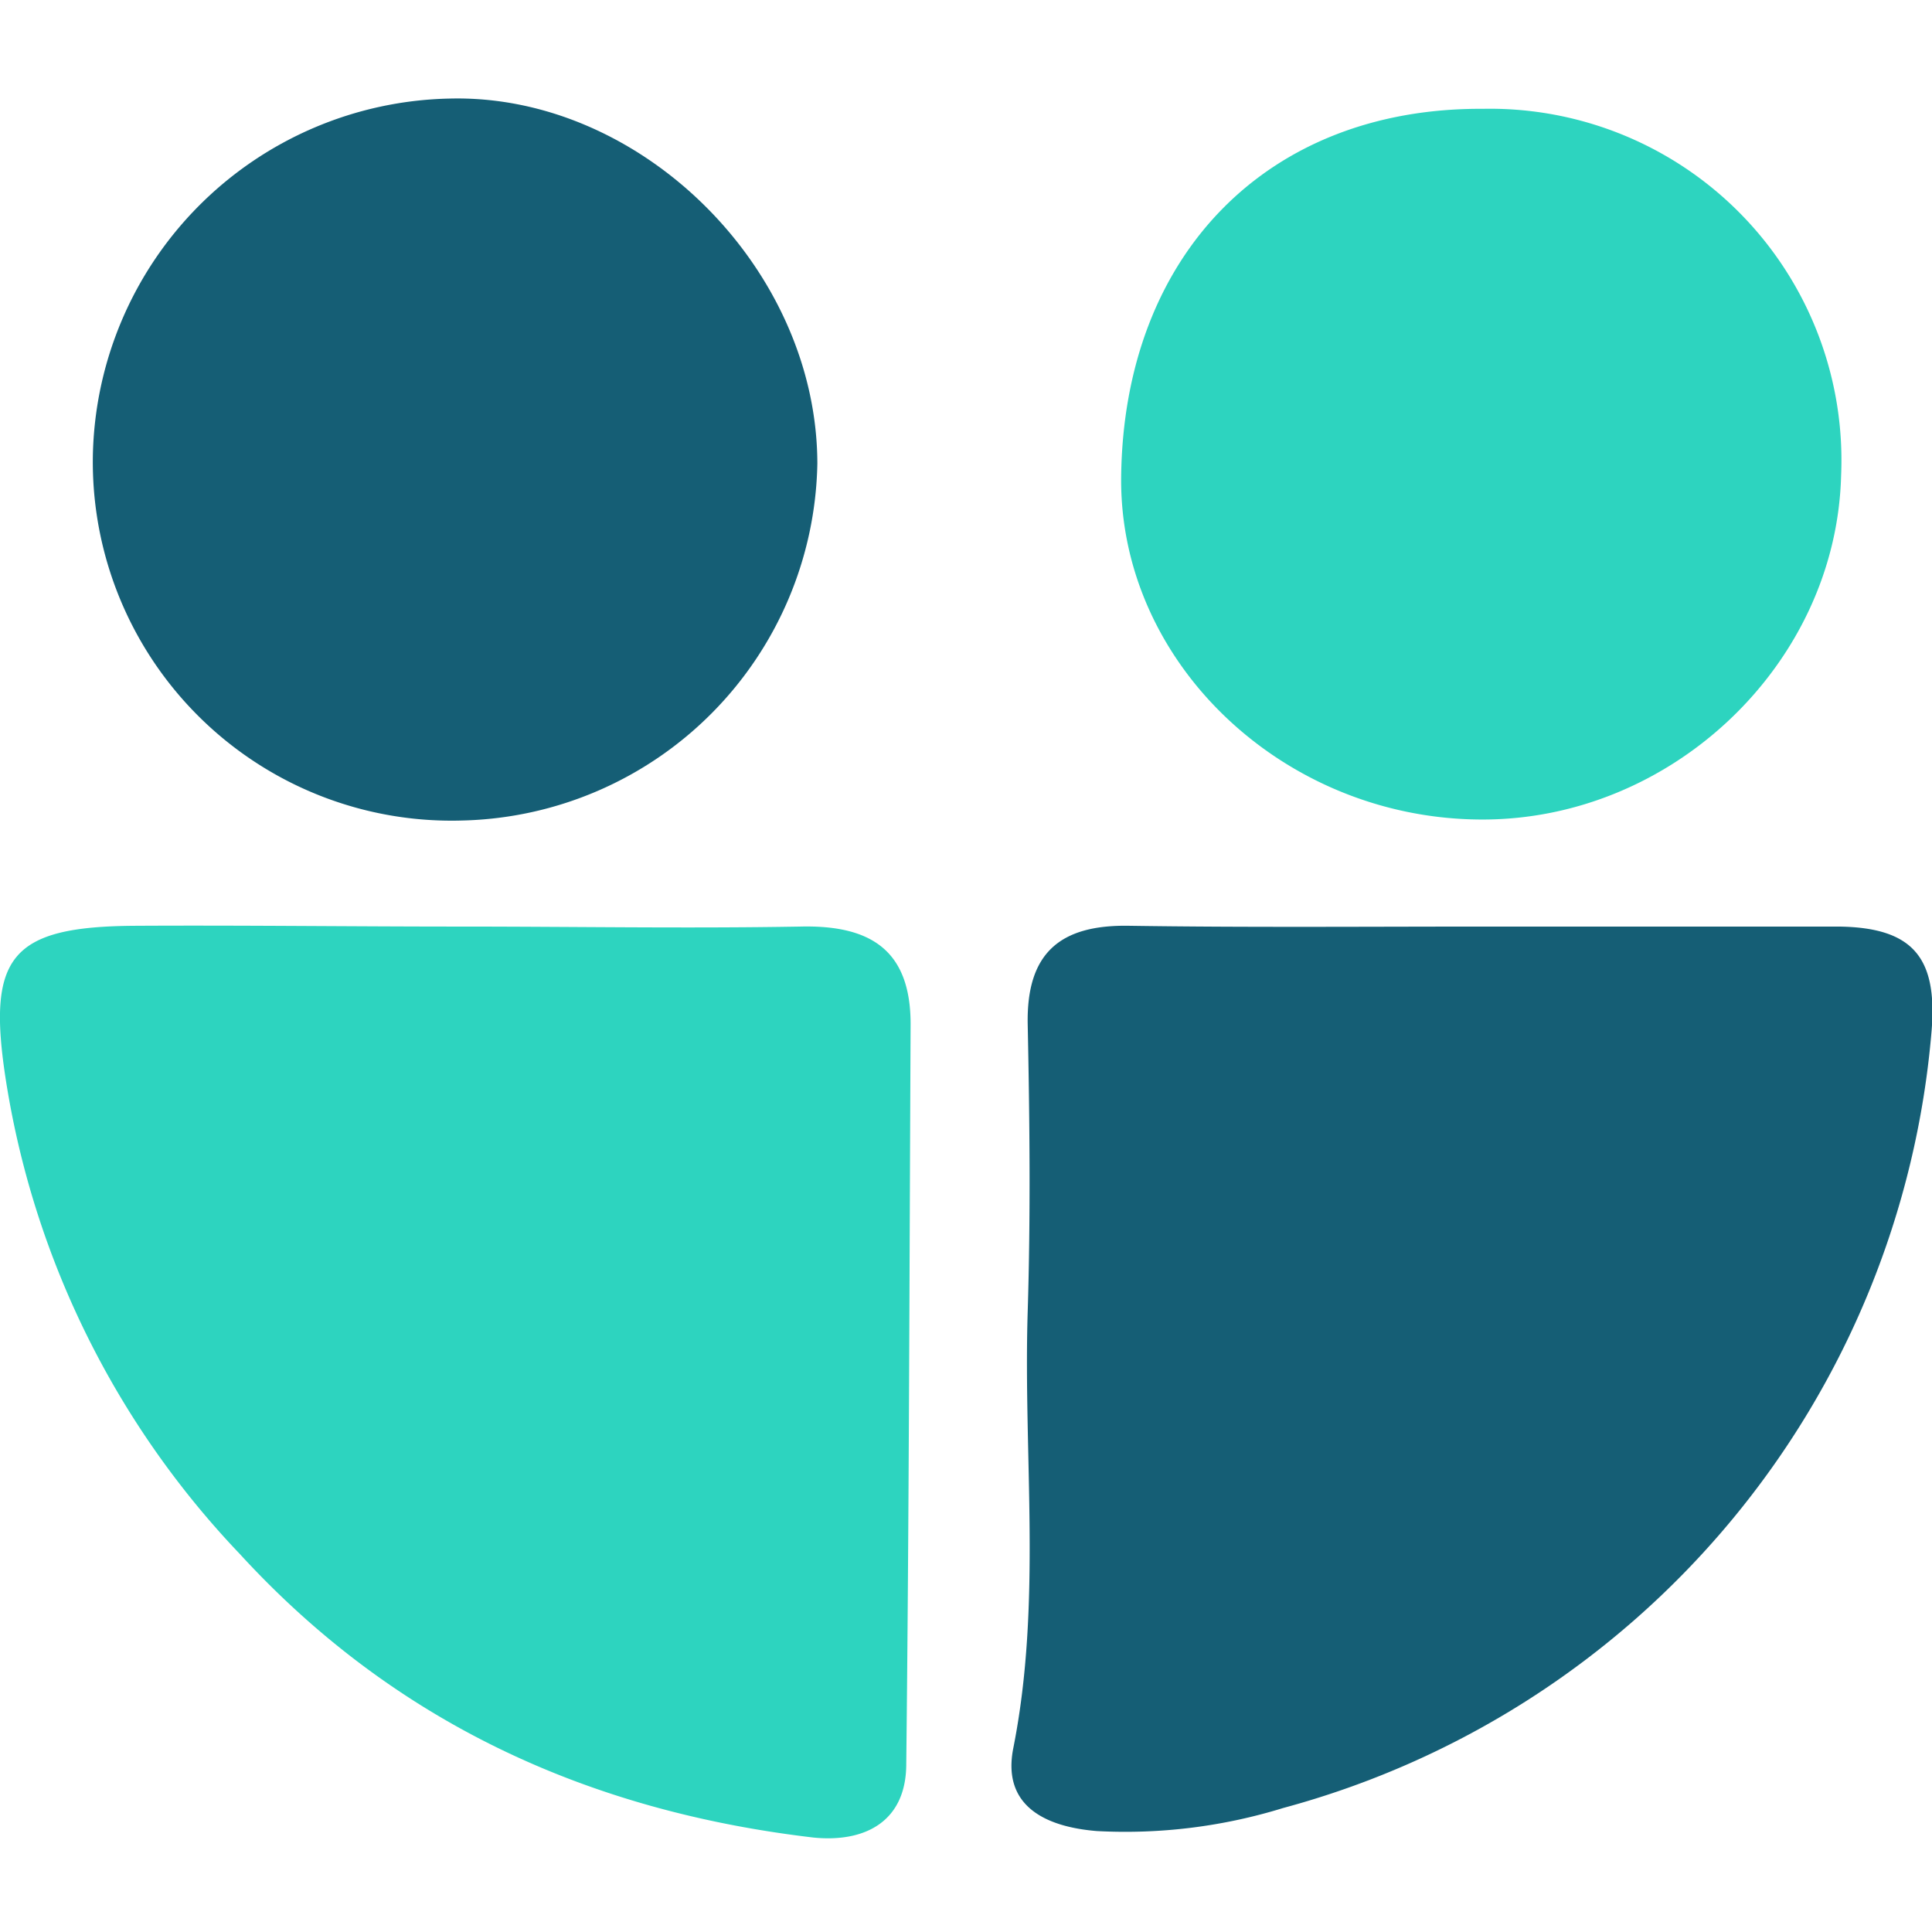 <svg xmlns="http://www.w3.org/2000/svg" viewBox="0 -5 98 98">
    <path d="M75.28 42h18c3.77.05 5 1.59 4.7 5.28a44.67 44.67 0 0 1-32.89 39.43 27.14 27.14 0 0 1-9.45 1.17c-2.48-.2-4.84-1.19-4.24-4.21 1.46-7.37.5-14.77.73-22.15.15-4.85.1-9.71 0-14.56-.07-3.6 1.62-5.06 5.14-5 6.01.09 12.01.04 18.01.04z"
          fill="#155e75"/>
    <path d="M23.36 42c5.74 0 11.48.1 17.22 0 3.59-.09 5.63 1.2 5.61 5-.06 12.49-.08 25-.22 37.47 0 2.92-2.08 4-4.7 3.74-11.42-1.34-21.27-5.83-29.12-14.4A44.88 44.88 0 0 1 .31 49.87c-1-6.36.2-7.88 6.6-7.91 5.48-.03 10.97.04 16.45.04z"
          fill="#2dd4bf"/>
    <path d="M23.45 36.62A18.2 18.2 0 0 1 4.71 18.13 18.48 18.48 0 0 1 22.8 0c9.71-.25 18.64 8.61 18.66 18.51a18.45 18.45 0 0 1-18.01 18.11z"
          fill="#155e75"/>
    <path d="M75.09 36.57c-10-.06-18.32-7.95-18.22-17.38C57 7.91 64.3.46 75.21.52a17.83 17.83 0 0 1 18.18 18.59c-.24 9.56-8.59 17.52-18.3 17.46z"
          fill="#2dd4bf"/>
</svg>
